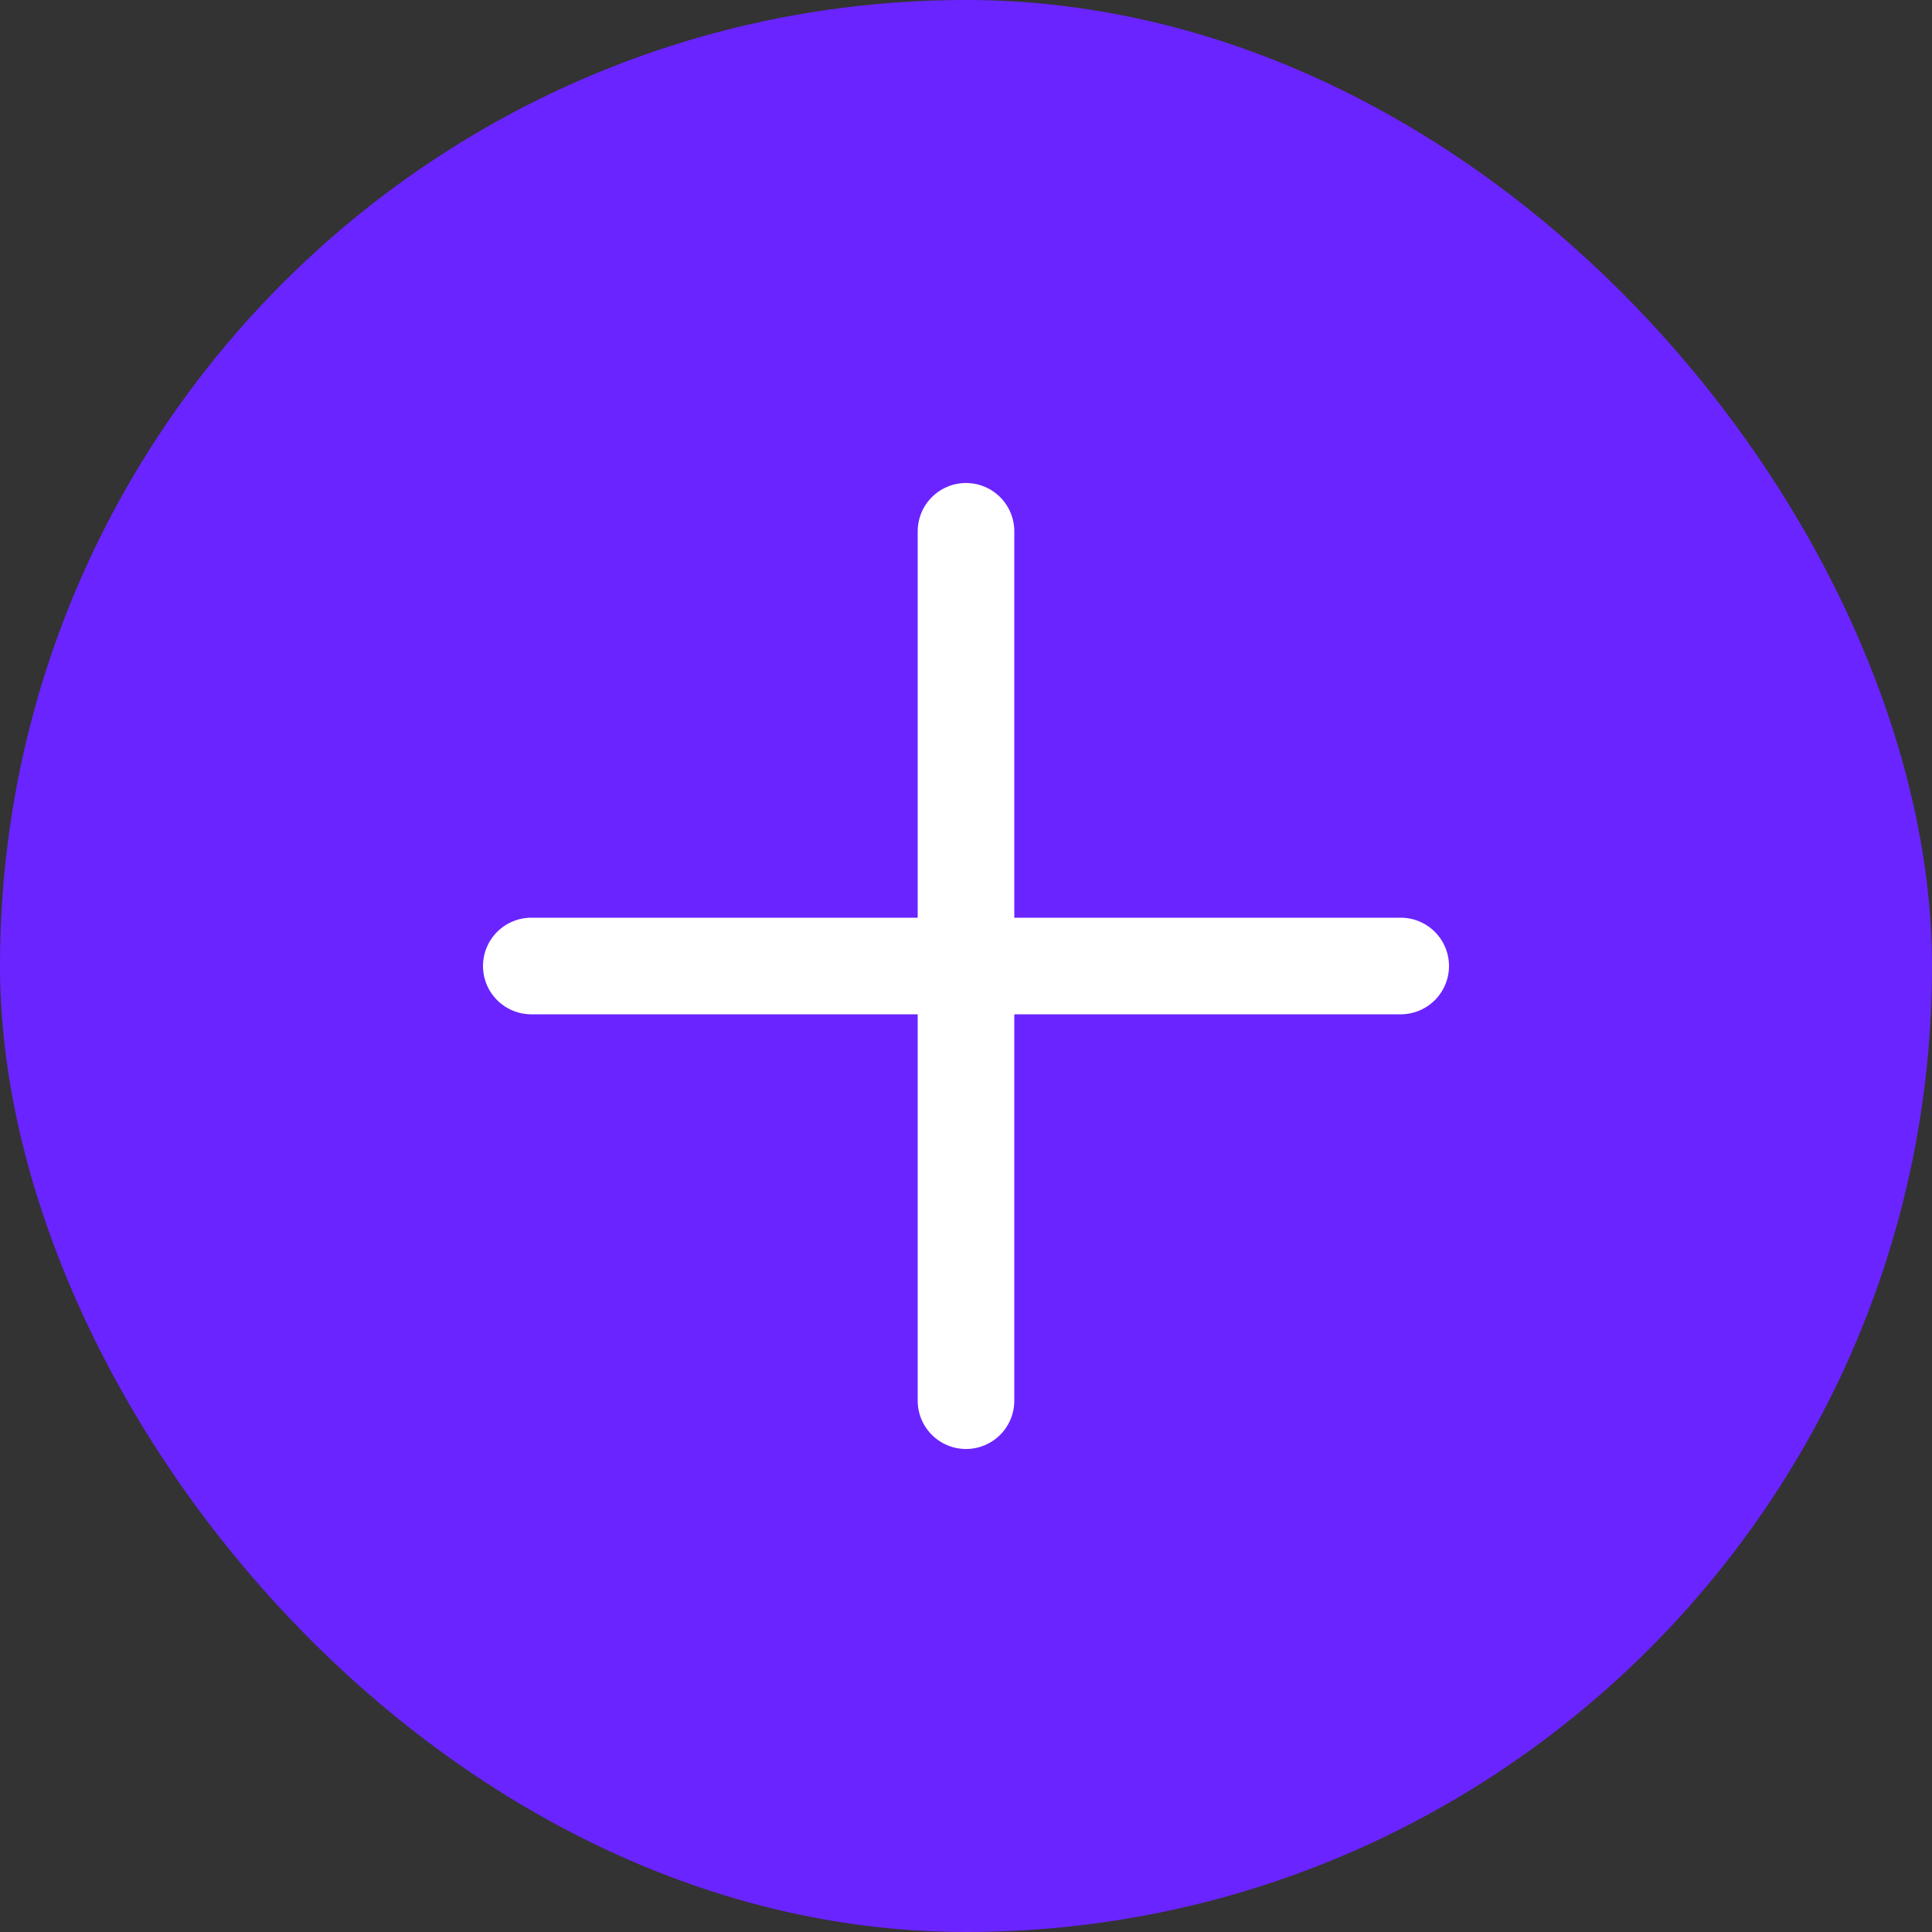 <?xml version="1.0" encoding="UTF-8"?> <svg xmlns="http://www.w3.org/2000/svg" width="40" height="40" viewBox="0 0 40 40" fill="none"><rect x="0" y="0" width="40" height="40" fill="#333333" stroke="none"/><rect width="40" height="40" rx="20" fill="#6A24FF"></rect><path d="M20 11L20 29" stroke="white" stroke-width="2" stroke-linecap="round"></path><path d="M11 20H29" stroke="white" stroke-width="2" stroke-linecap="round"></path></svg> 
